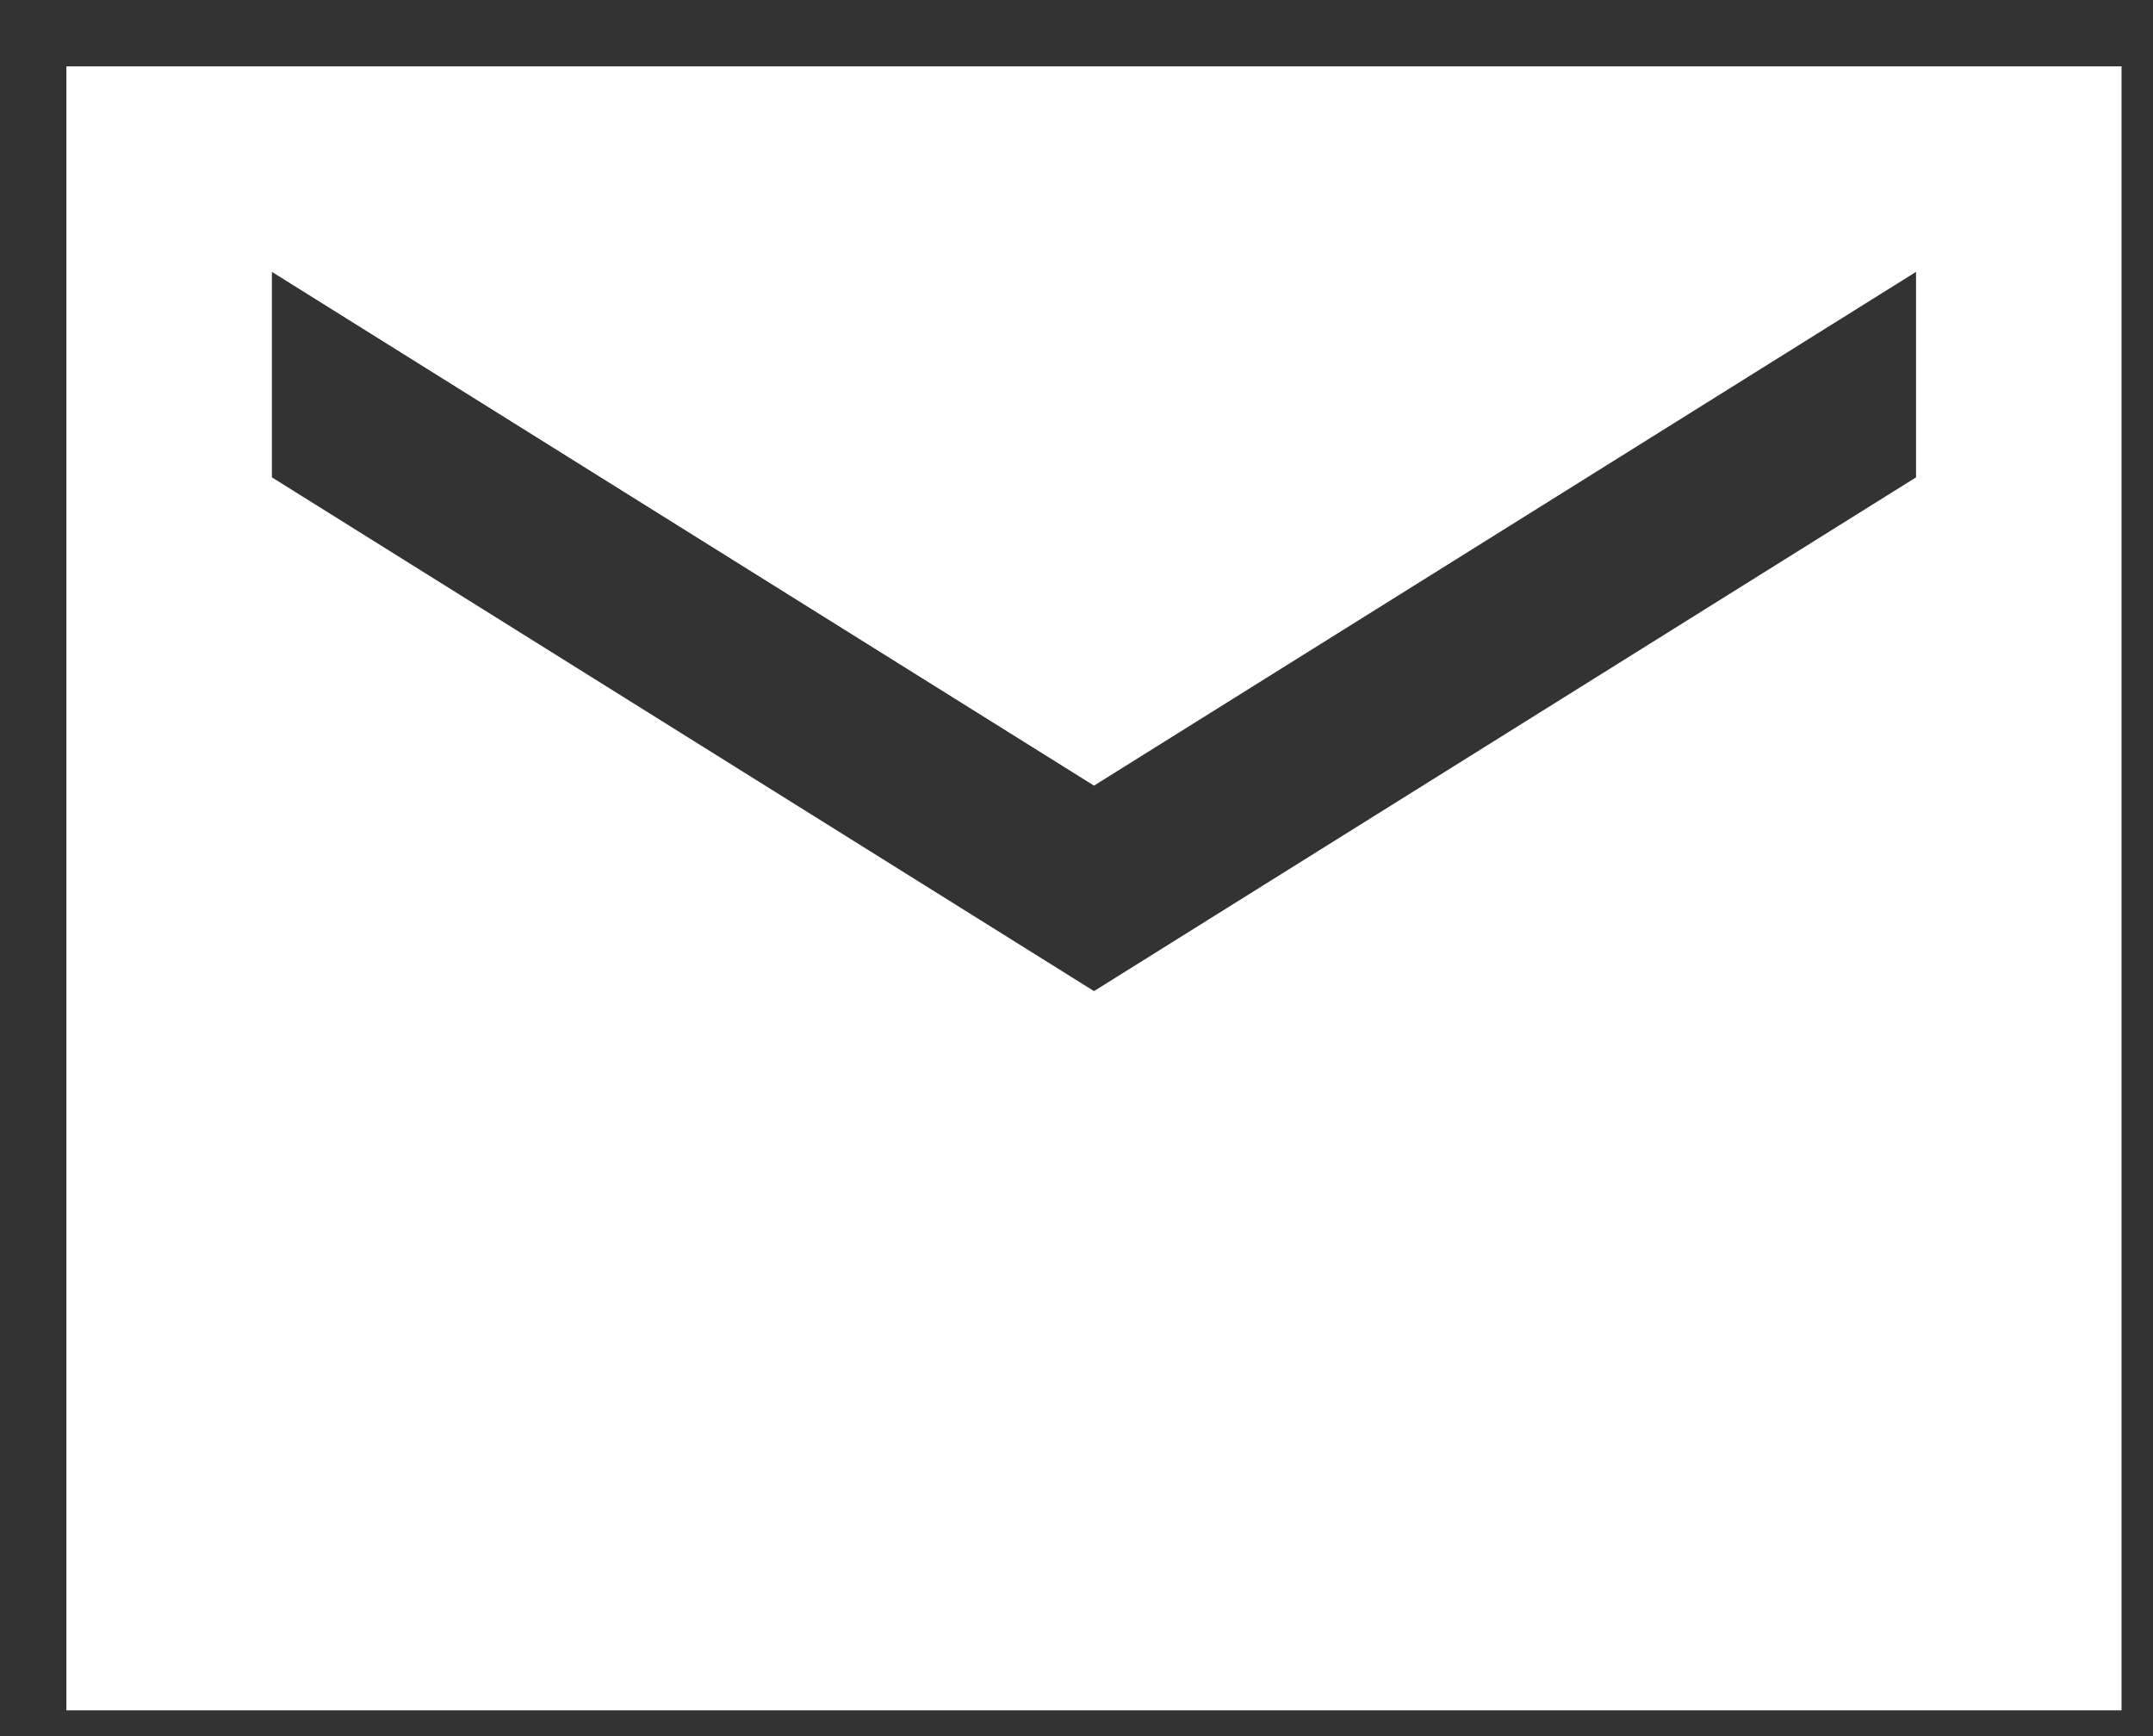 <svg width="31" height="25" viewBox="0 0 31 25" fill="none" xmlns="http://www.w3.org/2000/svg">
<rect x="0" y="0" width="31" height="25" fill="#333333" stroke="none"/>
<path d="M30.547 0.956H0.956V24.629H30.547V0.956ZM27.588 6.874L15.752 14.272L3.915 6.874V3.915L15.752 11.313L27.588 3.915V6.874Z" fill="white"/>
</svg>
